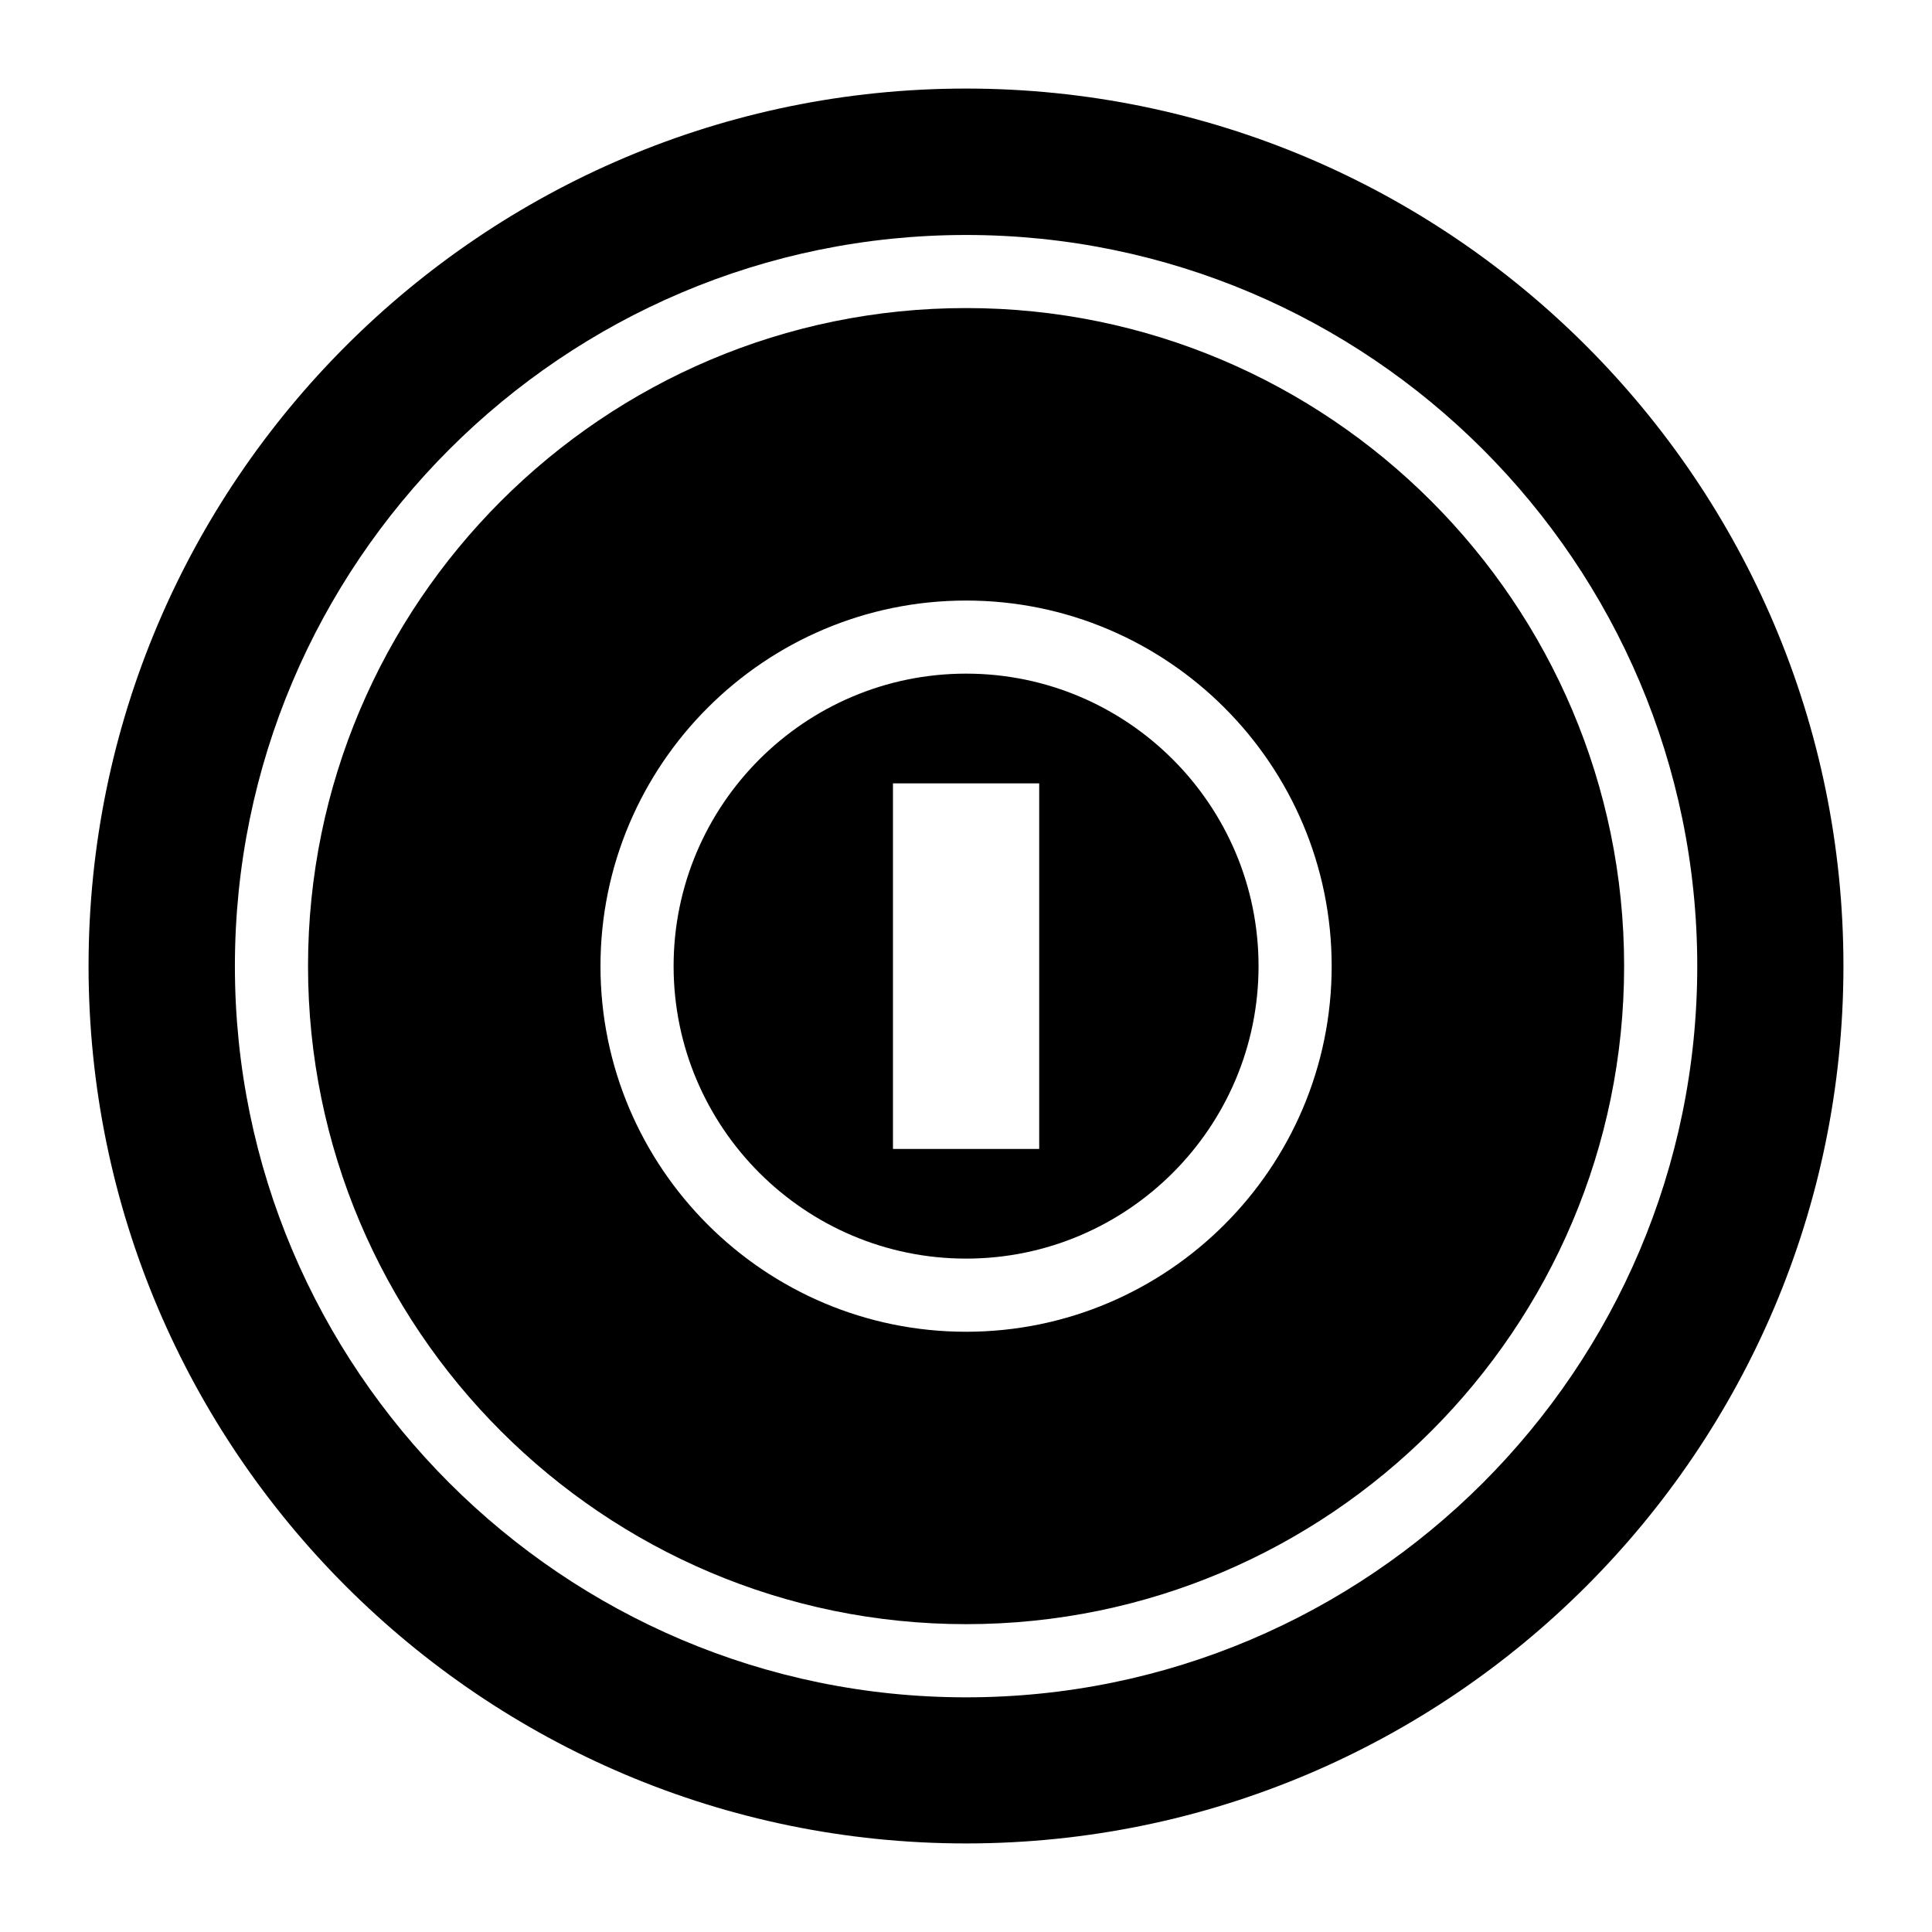 <?xml version="1.0" encoding="UTF-8"?>
<!-- Uploaded to: SVG Repo, www.svgrepo.com, Generator: SVG Repo Mixer Tools -->
<svg fill="#000000" width="800px" height="800px" version="1.1" viewBox="144 144 512 512" xmlns="http://www.w3.org/2000/svg">
 <g>
  <path d="m400.02 225.64c-96.156 0-174.39 78.234-174.39 174.39 0 96.164 78.238 174.39 174.39 174.39s174.39-78.234 174.39-174.39-78.238-174.39-174.39-174.39zm0 271.29c-53.422 0-96.887-43.461-96.887-96.887 0-53.426 43.465-96.891 96.887-96.891s96.887 43.465 96.887 96.891c0 53.422-43.469 96.887-96.887 96.887z"/>
  <path d="m400 167.47c-128.18 0-232.53 104.34-232.53 232.53 0 128.28 104.35 232.53 232.53 232.53 128.28 0 232.53-104.25 232.53-232.53 0-128.18-104.25-232.53-232.53-232.53zm0.02 426.34c-106.85 0-193.77-86.93-193.77-193.77s86.922-193.77 193.77-193.77c106.85 0 193.77 86.93 193.77 193.77s-86.926 193.77-193.77 193.77z"/>
  <path d="m400.02 322.52c-42.738 0-77.508 34.77-77.508 77.516 0 42.738 34.77 77.508 77.508 77.508s77.508-34.77 77.508-77.508c0-42.742-34.77-77.516-77.508-77.516zm19.379 125.96h-38.754v-96.887h38.754z"/>
 </g>
</svg>
